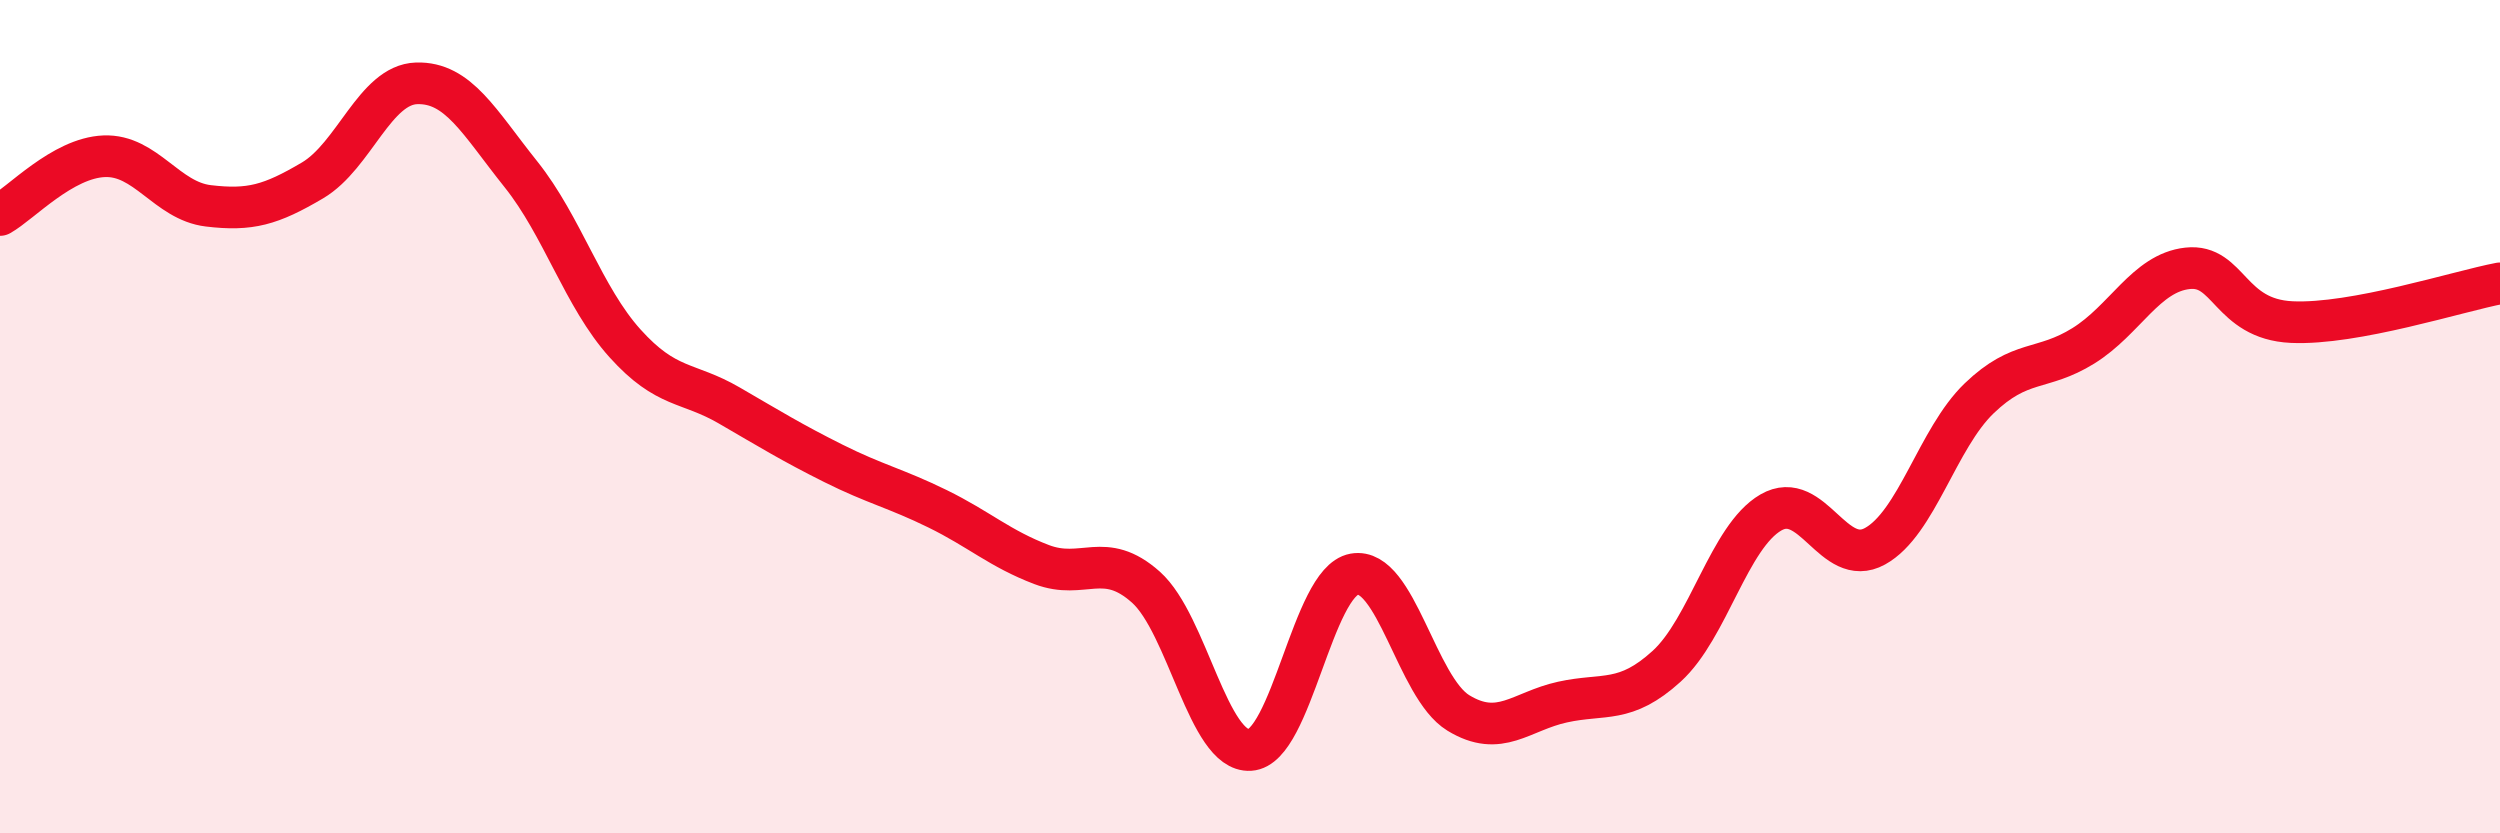 
    <svg width="60" height="20" viewBox="0 0 60 20" xmlns="http://www.w3.org/2000/svg">
      <path
        d="M 0,5.16 C 0.5,4.88 1.5,3.79 2.5,3.75 C 3.5,3.71 4,4.82 5,4.94 C 6,5.06 6.5,4.92 7.5,4.33 C 8.5,3.74 9,2.03 10,2 C 11,1.97 11.5,2.93 12.5,4.18 C 13.5,5.43 14,7.13 15,8.24 C 16,9.35 16.5,9.15 17.5,9.73 C 18.5,10.31 19,10.62 20,11.12 C 21,11.62 21.5,11.72 22.5,12.21 C 23.5,12.7 24,13.17 25,13.55 C 26,13.93 26.5,13.2 27.5,14.09 C 28.5,14.98 29,18.06 30,18 C 31,17.94 31.5,13.96 32.5,13.78 C 33.5,13.6 34,16.5 35,17.11 C 36,17.72 36.5,17.07 37.5,16.85 C 38.5,16.63 39,16.9 40,15.99 C 41,15.08 41.5,12.88 42.5,12.3 C 43.5,11.72 44,13.66 45,13.11 C 46,12.56 46.5,10.52 47.5,9.56 C 48.5,8.6 49,8.92 50,8.3 C 51,7.68 51.5,6.55 52.5,6.44 C 53.5,6.33 53.5,7.66 55,7.73 C 56.5,7.8 59,6.99 60,6.8L60 20L0 20Z"
        fill="#EB0A25"
        opacity="0.1"
        stroke-linecap="round"
        stroke-linejoin="round"
      />
      <path
        d="M 0,5.16 C 0.5,4.88 1.5,3.79 2.5,3.75 C 3.5,3.71 4,4.82 5,4.94 C 6,5.06 6.5,4.92 7.5,4.33 C 8.5,3.74 9,2.03 10,2 C 11,1.97 11.5,2.93 12.5,4.18 C 13.5,5.43 14,7.13 15,8.24 C 16,9.35 16.5,9.15 17.5,9.73 C 18.5,10.31 19,10.62 20,11.12 C 21,11.62 21.5,11.72 22.5,12.21 C 23.5,12.7 24,13.17 25,13.55 C 26,13.93 26.5,13.2 27.5,14.09 C 28.5,14.98 29,18.06 30,18 C 31,17.94 31.5,13.96 32.5,13.78 C 33.5,13.6 34,16.5 35,17.11 C 36,17.72 36.5,17.07 37.5,16.85 C 38.5,16.63 39,16.9 40,15.99 C 41,15.08 41.5,12.88 42.5,12.3 C 43.5,11.72 44,13.66 45,13.11 C 46,12.56 46.5,10.52 47.5,9.56 C 48.5,8.6 49,8.92 50,8.3 C 51,7.68 51.5,6.55 52.5,6.44 C 53.5,6.33 53.5,7.66 55,7.73 C 56.5,7.8 59,6.99 60,6.8"
        stroke="#EB0A25"
        stroke-width="1"
        fill="none"
        stroke-linecap="round"
        stroke-linejoin="round"
      />
    </svg>
  